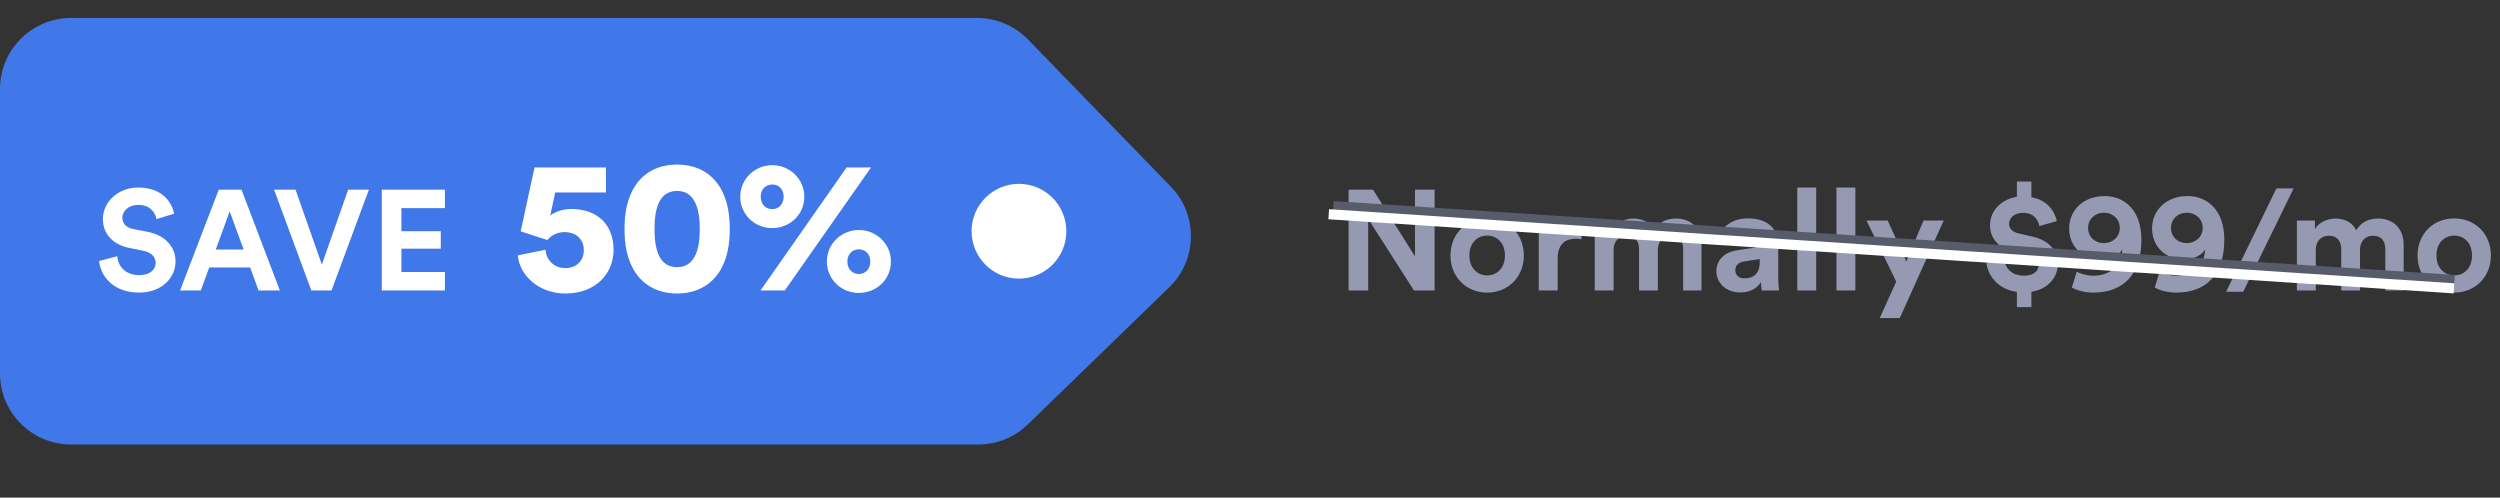 <svg xmlns="http://www.w3.org/2000/svg" width="211" height="42" viewBox="0 0 211 42" fill="none"><rect x="0" y="0" width="211" height="42" fill="#333333" stroke="none"/><path d="M121.08 24.516V16.008H119.424V21.636L115.884 16.008H113.82V24.516H115.476V18.48L119.34 24.516H121.08ZM125.516 23.244C124.736 23.244 124.016 22.668 124.016 21.564C124.016 20.448 124.736 19.884 125.516 19.884C126.296 19.884 127.016 20.448 127.016 21.564C127.016 22.68 126.296 23.244 125.516 23.244ZM125.516 18.432C123.752 18.432 122.42 19.74 122.42 21.564C122.42 23.376 123.752 24.696 125.516 24.696C127.28 24.696 128.612 23.376 128.612 21.564C128.612 19.74 127.28 18.432 125.516 18.432ZM133.472 18.588C133.352 18.576 133.232 18.564 133.1 18.564C132.596 18.564 131.78 18.708 131.42 19.488V18.612H129.872V24.516H131.468V21.816C131.468 20.544 132.176 20.148 132.992 20.148C133.136 20.148 133.292 20.16 133.472 20.196V18.588ZM136.19 24.516V21.06C136.19 20.412 136.598 19.896 137.294 19.896C138.014 19.896 138.338 20.376 138.338 21.012V24.516H139.922V21.06C139.922 20.424 140.33 19.896 141.014 19.896C141.746 19.896 142.058 20.376 142.058 21.012V24.516H143.606V20.688C143.606 19.104 142.562 18.444 141.47 18.444C140.69 18.444 140.066 18.708 139.598 19.428C139.298 18.792 138.65 18.444 137.846 18.444C137.198 18.444 136.442 18.756 136.118 19.332V18.612H134.594V24.516H136.19ZM144.863 22.908C144.863 23.832 145.631 24.684 146.891 24.684C147.767 24.684 148.331 24.276 148.631 23.808C148.631 24.036 148.655 24.36 148.691 24.516H150.155C150.119 24.312 150.083 23.892 150.083 23.58V20.676C150.083 19.488 149.387 18.432 147.515 18.432C145.931 18.432 145.079 19.452 144.983 20.376L146.399 20.676C146.447 20.16 146.831 19.716 147.527 19.716C148.199 19.716 148.523 20.064 148.523 20.484C148.523 20.688 148.415 20.856 148.079 20.904L146.627 21.12C145.643 21.264 144.863 21.852 144.863 22.908ZM147.227 23.496C146.711 23.496 146.459 23.16 146.459 22.812C146.459 22.356 146.783 22.128 147.191 22.068L148.523 21.864V22.128C148.523 23.172 147.899 23.496 147.227 23.496ZM153.288 24.516V15.828H151.692V24.516H153.288ZM156.593 24.516V15.828H154.997V24.516H156.593ZM160.341 26.844L164.049 18.612H162.345L160.893 22.068L159.321 18.612H157.533L160.041 23.772L158.649 26.844H160.341ZM171.449 25.92V24.624C172.889 24.396 173.681 23.376 173.681 22.272C173.681 21.192 172.997 20.292 171.485 19.956L170.393 19.704C169.829 19.584 169.565 19.272 169.565 18.9C169.565 18.408 169.985 17.964 170.753 17.964C171.737 17.964 172.049 18.66 172.121 19.08L173.597 18.66C173.429 17.856 172.829 16.896 171.449 16.644V15.324H170.225V16.608C168.941 16.812 167.957 17.748 167.957 19.02C167.957 20.172 168.761 20.988 170.057 21.276L171.161 21.516C171.761 21.648 172.061 21.96 172.061 22.368C172.061 22.896 171.605 23.268 170.825 23.268C169.721 23.268 169.217 22.572 169.145 21.816L167.657 22.176C167.765 23.196 168.557 24.408 170.225 24.636V25.92H171.449ZM174.866 24.264C175.274 24.516 176.006 24.696 176.666 24.696C179.33 24.696 180.734 23.04 180.734 20.232C180.734 17.748 179.318 16.548 177.626 16.548C175.898 16.548 174.638 17.688 174.638 19.284C174.638 20.892 175.874 21.9 177.326 21.9C178.142 21.9 178.802 21.552 179.126 21.06C179.018 22.488 178.07 23.268 176.654 23.268C176.114 23.268 175.55 23.088 175.274 22.932L174.866 24.264ZM178.91 19.236C178.91 20.004 178.298 20.52 177.566 20.52C176.834 20.52 176.234 20.016 176.234 19.236C176.234 18.468 176.846 17.952 177.566 17.952C178.298 17.952 178.91 18.468 178.91 19.236ZM181.863 24.264C182.271 24.516 183.003 24.696 183.663 24.696C186.327 24.696 187.731 23.04 187.731 20.232C187.731 17.748 186.315 16.548 184.623 16.548C182.895 16.548 181.635 17.688 181.635 19.284C181.635 20.892 182.871 21.9 184.323 21.9C185.139 21.9 185.799 21.552 186.123 21.06C186.015 22.488 185.067 23.268 183.651 23.268C183.111 23.268 182.547 23.088 182.271 22.932L181.863 24.264ZM185.907 19.236C185.907 20.004 185.295 20.52 184.563 20.52C183.831 20.52 183.231 20.016 183.231 19.236C183.231 18.468 183.843 17.952 184.563 17.952C185.295 17.952 185.907 18.468 185.907 19.236ZM193.583 15.9H192.131L187.883 24.624H189.323L193.583 15.9ZM195.452 24.516V21.06C195.452 20.412 195.86 19.896 196.556 19.896C197.276 19.896 197.6 20.376 197.6 21.012V24.516H199.184V21.06C199.184 20.424 199.592 19.896 200.276 19.896C201.008 19.896 201.32 20.376 201.32 21.012V24.516H202.868V20.688C202.868 19.104 201.824 18.444 200.732 18.444C199.952 18.444 199.328 18.708 198.86 19.428C198.56 18.792 197.912 18.444 197.108 18.444C196.46 18.444 195.704 18.756 195.38 19.332V18.612H193.856V24.516H195.452ZM207.137 23.244C206.357 23.244 205.637 22.668 205.637 21.564C205.637 20.448 206.357 19.884 207.137 19.884C207.917 19.884 208.637 20.448 208.637 21.564C208.637 22.68 207.917 23.244 207.137 23.244ZM207.137 18.432C205.373 18.432 204.041 19.74 204.041 21.564C204.041 23.376 205.373 24.696 207.137 24.696C208.901 24.696 210.233 23.376 210.233 21.564C210.233 19.74 208.901 18.432 207.137 18.432Z" fill="#959AB2"></path><path d="M112.532 17.398L207.161 23.632" stroke="#585B69" stroke-width="0.853"></path><path d="M112.145 18.081L207.115 24.337" stroke="white" stroke-width="0.853"></path><path d="M82.462 1.516H6C2.686 1.516 0 4.202 0 7.516V31.516C0 34.829 2.686 37.516 6 37.516H82.569C84.128 37.516 85.626 36.909 86.746 35.823L98.691 24.24C101.07 21.932 101.128 18.132 98.819 15.754L86.768 3.337C85.638 2.173 84.084 1.516 82.462 1.516Z" fill="#4077E9"></path><circle cx="86" cy="19.516" r="4" fill="white"></circle><path d="M14.696 18.036C14.504 17.076 13.712 15.828 11.648 15.828C10.04 15.828 8.684 16.98 8.684 18.492C8.684 19.776 9.56 20.652 10.916 20.928L12.104 21.168C12.764 21.3 13.136 21.684 13.136 22.176C13.136 22.776 12.644 23.22 11.756 23.22C10.556 23.22 9.968 22.464 9.896 21.624L8.36 22.032C8.492 23.244 9.488 24.696 11.744 24.696C13.724 24.696 14.816 23.376 14.816 22.068C14.816 20.868 13.988 19.86 12.44 19.56L11.252 19.332C10.628 19.212 10.328 18.84 10.328 18.372C10.328 17.808 10.856 17.292 11.66 17.292C12.74 17.292 13.124 18.024 13.208 18.492L14.696 18.036ZM21.822 24.516H23.622L20.382 16.008H18.462L15.198 24.516H16.95L17.658 22.572H21.114L21.822 24.516ZM19.386 17.844L20.562 21.06H18.21L19.386 17.844ZM27.164 22.332L24.944 16.008H23.132L26.276 24.516H27.98L31.136 16.008H29.384L27.164 22.332ZM37.55 24.516V22.956H33.878V20.988H37.202V19.512H33.878V17.568H37.55V16.008H32.222V24.516H37.55ZM43.706 21.556C43.834 23.188 45.418 24.772 47.722 24.772C50.314 24.772 51.786 23.044 51.786 21.108C51.786 18.868 50.33 17.636 48.202 17.636C47.61 17.636 46.842 17.844 46.442 18.196L46.858 16.244H51.146V14.132H45.114L43.946 19.524C43.994 19.556 46.154 20.244 46.202 20.26C46.458 19.94 46.954 19.588 47.658 19.588C48.49 19.588 49.274 20.084 49.274 21.124C49.274 22.068 48.57 22.628 47.722 22.628C46.698 22.628 46.09 21.876 46.042 21.076L43.706 21.556ZM55.238 19.332C55.238 18.5 55.334 17.684 55.622 17.076C55.91 16.5 56.374 16.116 57.142 16.116C57.926 16.116 58.374 16.5 58.662 17.076C58.966 17.684 59.062 18.5 59.062 19.332C59.062 20.164 58.966 20.98 58.662 21.588C58.374 22.164 57.926 22.548 57.142 22.548C56.374 22.548 55.91 22.164 55.622 21.588C55.334 20.98 55.238 20.164 55.238 19.332ZM52.71 19.332C52.71 20.612 52.902 21.908 53.622 22.996C54.31 24.02 55.462 24.772 57.142 24.772C58.838 24.772 59.99 24.02 60.678 22.996C61.398 21.908 61.59 20.612 61.59 19.332C61.59 18.052 61.398 16.756 60.678 15.668C59.99 14.628 58.838 13.892 57.142 13.892C55.462 13.892 54.31 14.628 53.622 15.668C52.902 16.756 52.71 18.052 52.71 19.332ZM64.204 16.596C64.204 15.988 64.62 15.572 65.18 15.572C65.74 15.572 66.14 15.988 66.14 16.596C66.14 17.22 65.74 17.652 65.18 17.652C64.62 17.652 64.204 17.236 64.204 16.596ZM62.476 16.596C62.476 18.084 63.676 19.252 65.164 19.252C66.652 19.252 67.884 18.132 67.884 16.596C67.884 15.108 66.652 13.94 65.18 13.94C63.708 13.94 62.476 15.108 62.476 16.596ZM71.516 22.068C71.516 21.46 71.932 21.044 72.492 21.044C73.052 21.044 73.452 21.46 73.452 22.068C73.452 22.692 73.052 23.124 72.492 23.124C71.932 23.124 71.516 22.708 71.516 22.068ZM69.788 22.068C69.788 23.556 70.988 24.724 72.476 24.724C73.964 24.724 75.196 23.604 75.196 22.068C75.196 20.58 73.964 19.412 72.492 19.412C71.02 19.412 69.788 20.58 69.788 22.068ZM66.236 24.516L73.516 14.132H71.452L64.188 24.516H66.236Z" fill="white"></path></svg>
